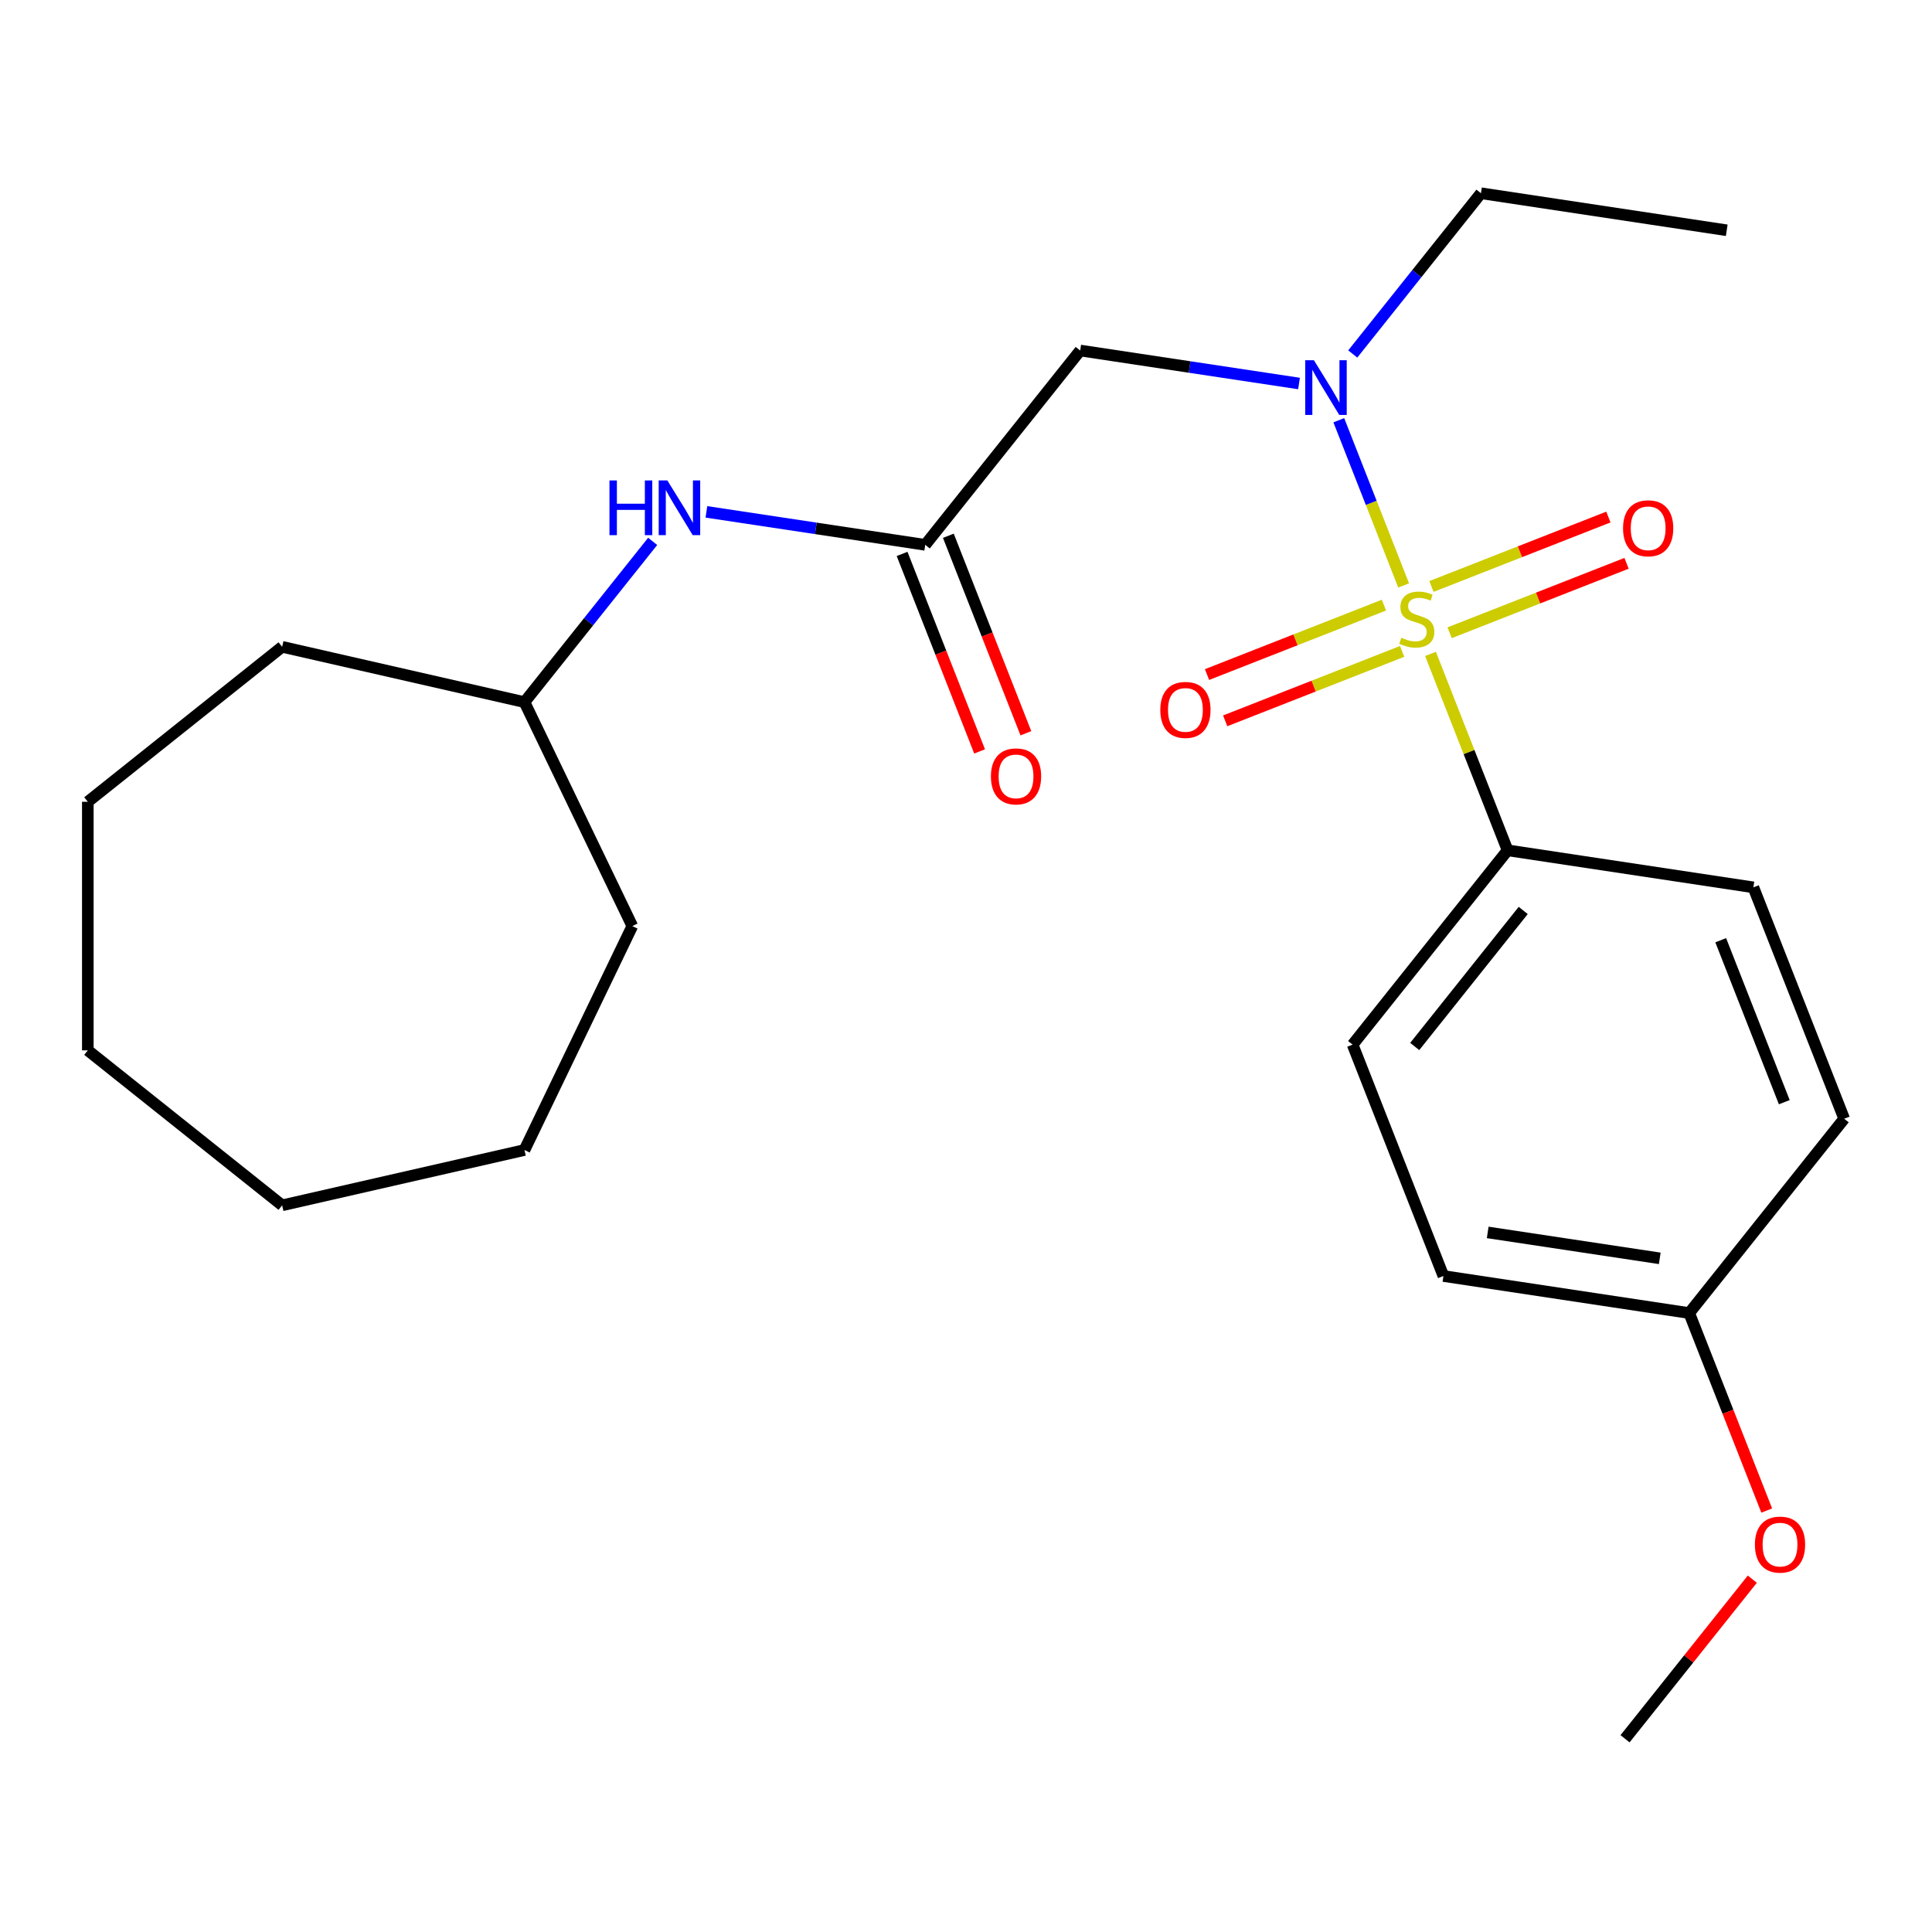 <?xml version='1.0' encoding='iso-8859-1'?>
<svg version='1.1' baseProfile='full'
              xmlns='http://www.w3.org/2000/svg'
                      xmlns:rdkit='http://www.rdkit.org/xml'
                      xmlns:xlink='http://www.w3.org/1999/xlink'
                  xml:space='preserve'
width='1000px' height='1000px' viewBox='0 0 1000 1000'>
<!-- END OF HEADER -->
<rect style='opacity:1.0;fill:#FFFFFF;stroke:none' width='1000' height='1000' x='0' y='0'> </rect>
<path class='bond-0' d='M 726.522,303.025 L 709.741,260.269' style='fill:none;fill-rule:evenodd;stroke:#CCCC00;stroke-width:6px;stroke-linecap:butt;stroke-linejoin:miter;stroke-opacity:1' />
<path class='bond-0' d='M 709.741,260.269 L 692.961,217.513' style='fill:none;fill-rule:evenodd;stroke:#0000FF;stroke-width:6px;stroke-linecap:butt;stroke-linejoin:miter;stroke-opacity:1' />
<path class='bond-3' d='M 740.428,338.458 L 760.378,389.289' style='fill:none;fill-rule:evenodd;stroke:#CCCC00;stroke-width:6px;stroke-linecap:butt;stroke-linejoin:miter;stroke-opacity:1' />
<path class='bond-3' d='M 760.378,389.289 L 780.328,440.12' style='fill:none;fill-rule:evenodd;stroke:#000000;stroke-width:6px;stroke-linecap:butt;stroke-linejoin:miter;stroke-opacity:1' />
<path class='bond-4' d='M 716.329,313.211 L 670.541,331.182' style='fill:none;fill-rule:evenodd;stroke:#CCCC00;stroke-width:6px;stroke-linecap:butt;stroke-linejoin:miter;stroke-opacity:1' />
<path class='bond-4' d='M 670.541,331.182 L 624.753,349.152' style='fill:none;fill-rule:evenodd;stroke:#FF0000;stroke-width:6px;stroke-linecap:butt;stroke-linejoin:miter;stroke-opacity:1' />
<path class='bond-4' d='M 725.73,337.163 L 679.941,355.134' style='fill:none;fill-rule:evenodd;stroke:#CCCC00;stroke-width:6px;stroke-linecap:butt;stroke-linejoin:miter;stroke-opacity:1' />
<path class='bond-4' d='M 679.941,355.134 L 634.153,373.104' style='fill:none;fill-rule:evenodd;stroke:#FF0000;stroke-width:6px;stroke-linecap:butt;stroke-linejoin:miter;stroke-opacity:1' />
<path class='bond-5' d='M 750.322,327.511 L 796.111,309.541' style='fill:none;fill-rule:evenodd;stroke:#CCCC00;stroke-width:6px;stroke-linecap:butt;stroke-linejoin:miter;stroke-opacity:1' />
<path class='bond-5' d='M 796.111,309.541 L 841.899,291.57' style='fill:none;fill-rule:evenodd;stroke:#FF0000;stroke-width:6px;stroke-linecap:butt;stroke-linejoin:miter;stroke-opacity:1' />
<path class='bond-5' d='M 740.922,303.559 L 786.71,285.589' style='fill:none;fill-rule:evenodd;stroke:#CCCC00;stroke-width:6px;stroke-linecap:butt;stroke-linejoin:miter;stroke-opacity:1' />
<path class='bond-5' d='M 786.71,285.589 L 832.499,267.618' style='fill:none;fill-rule:evenodd;stroke:#FF0000;stroke-width:6px;stroke-linecap:butt;stroke-linejoin:miter;stroke-opacity:1' />
<path class='bond-1' d='M 672.368,198.498 L 615.738,189.963' style='fill:none;fill-rule:evenodd;stroke:#0000FF;stroke-width:6px;stroke-linecap:butt;stroke-linejoin:miter;stroke-opacity:1' />
<path class='bond-1' d='M 615.738,189.963 L 559.108,181.427' style='fill:none;fill-rule:evenodd;stroke:#000000;stroke-width:6px;stroke-linecap:butt;stroke-linejoin:miter;stroke-opacity:1' />
<path class='bond-14' d='M 700.181,183.226 L 733.359,141.622' style='fill:none;fill-rule:evenodd;stroke:#0000FF;stroke-width:6px;stroke-linecap:butt;stroke-linejoin:miter;stroke-opacity:1' />
<path class='bond-14' d='M 733.359,141.622 L 766.537,100.018' style='fill:none;fill-rule:evenodd;stroke:#000000;stroke-width:6px;stroke-linecap:butt;stroke-linejoin:miter;stroke-opacity:1' />
<path class='bond-2' d='M 559.108,181.427 L 478.895,282.012' style='fill:none;fill-rule:evenodd;stroke:#000000;stroke-width:6px;stroke-linecap:butt;stroke-linejoin:miter;stroke-opacity:1' />
<path class='bond-6' d='M 478.895,282.012 L 422.265,273.476' style='fill:none;fill-rule:evenodd;stroke:#000000;stroke-width:6px;stroke-linecap:butt;stroke-linejoin:miter;stroke-opacity:1' />
<path class='bond-6' d='M 422.265,273.476 L 365.636,264.941' style='fill:none;fill-rule:evenodd;stroke:#0000FF;stroke-width:6px;stroke-linecap:butt;stroke-linejoin:miter;stroke-opacity:1' />
<path class='bond-7' d='M 466.919,286.712 L 486.979,337.824' style='fill:none;fill-rule:evenodd;stroke:#000000;stroke-width:6px;stroke-linecap:butt;stroke-linejoin:miter;stroke-opacity:1' />
<path class='bond-7' d='M 486.979,337.824 L 507.039,388.935' style='fill:none;fill-rule:evenodd;stroke:#FF0000;stroke-width:6px;stroke-linecap:butt;stroke-linejoin:miter;stroke-opacity:1' />
<path class='bond-7' d='M 490.871,277.312 L 510.931,328.423' style='fill:none;fill-rule:evenodd;stroke:#000000;stroke-width:6px;stroke-linecap:butt;stroke-linejoin:miter;stroke-opacity:1' />
<path class='bond-7' d='M 510.931,328.423 L 530.99,379.535' style='fill:none;fill-rule:evenodd;stroke:#FF0000;stroke-width:6px;stroke-linecap:butt;stroke-linejoin:miter;stroke-opacity:1' />
<path class='bond-8' d='M 780.328,440.12 L 700.114,540.705' style='fill:none;fill-rule:evenodd;stroke:#000000;stroke-width:6px;stroke-linecap:butt;stroke-linejoin:miter;stroke-opacity:1' />
<path class='bond-8' d='M 788.413,471.251 L 732.263,541.66' style='fill:none;fill-rule:evenodd;stroke:#000000;stroke-width:6px;stroke-linecap:butt;stroke-linejoin:miter;stroke-opacity:1' />
<path class='bond-9' d='M 780.328,440.12 L 907.543,459.295' style='fill:none;fill-rule:evenodd;stroke:#000000;stroke-width:6px;stroke-linecap:butt;stroke-linejoin:miter;stroke-opacity:1' />
<path class='bond-13' d='M 337.822,280.214 L 304.644,321.818' style='fill:none;fill-rule:evenodd;stroke:#0000FF;stroke-width:6px;stroke-linecap:butt;stroke-linejoin:miter;stroke-opacity:1' />
<path class='bond-13' d='M 304.644,321.818 L 271.466,363.422' style='fill:none;fill-rule:evenodd;stroke:#000000;stroke-width:6px;stroke-linecap:butt;stroke-linejoin:miter;stroke-opacity:1' />
<path class='bond-11' d='M 700.114,540.705 L 747.116,660.464' style='fill:none;fill-rule:evenodd;stroke:#000000;stroke-width:6px;stroke-linecap:butt;stroke-linejoin:miter;stroke-opacity:1' />
<path class='bond-12' d='M 907.543,459.295 L 954.545,579.054' style='fill:none;fill-rule:evenodd;stroke:#000000;stroke-width:6px;stroke-linecap:butt;stroke-linejoin:miter;stroke-opacity:1' />
<path class='bond-12' d='M 890.642,486.659 L 923.543,570.491' style='fill:none;fill-rule:evenodd;stroke:#000000;stroke-width:6px;stroke-linecap:butt;stroke-linejoin:miter;stroke-opacity:1' />
<path class='bond-10' d='M 874.332,679.639 L 954.545,579.054' style='fill:none;fill-rule:evenodd;stroke:#000000;stroke-width:6px;stroke-linecap:butt;stroke-linejoin:miter;stroke-opacity:1' />
<path class='bond-15' d='M 874.332,679.639 L 894.392,730.75' style='fill:none;fill-rule:evenodd;stroke:#000000;stroke-width:6px;stroke-linecap:butt;stroke-linejoin:miter;stroke-opacity:1' />
<path class='bond-15' d='M 894.392,730.75 L 914.451,781.862' style='fill:none;fill-rule:evenodd;stroke:#FF0000;stroke-width:6px;stroke-linecap:butt;stroke-linejoin:miter;stroke-opacity:1' />
<path class='bond-24' d='M 874.332,679.639 L 747.116,660.464' style='fill:none;fill-rule:evenodd;stroke:#000000;stroke-width:6px;stroke-linecap:butt;stroke-linejoin:miter;stroke-opacity:1' />
<path class='bond-24' d='M 859.085,651.319 L 770.034,637.897' style='fill:none;fill-rule:evenodd;stroke:#000000;stroke-width:6px;stroke-linecap:butt;stroke-linejoin:miter;stroke-opacity:1' />
<path class='bond-17' d='M 271.466,363.422 L 327.286,479.334' style='fill:none;fill-rule:evenodd;stroke:#000000;stroke-width:6px;stroke-linecap:butt;stroke-linejoin:miter;stroke-opacity:1' />
<path class='bond-18' d='M 271.466,363.422 L 146.039,334.794' style='fill:none;fill-rule:evenodd;stroke:#000000;stroke-width:6px;stroke-linecap:butt;stroke-linejoin:miter;stroke-opacity:1' />
<path class='bond-19' d='M 766.537,100.018 L 893.753,119.192' style='fill:none;fill-rule:evenodd;stroke:#000000;stroke-width:6px;stroke-linecap:butt;stroke-linejoin:miter;stroke-opacity:1' />
<path class='bond-16' d='M 906.998,817.374 L 874.059,858.678' style='fill:none;fill-rule:evenodd;stroke:#FF0000;stroke-width:6px;stroke-linecap:butt;stroke-linejoin:miter;stroke-opacity:1' />
<path class='bond-16' d='M 874.059,858.678 L 841.12,899.982' style='fill:none;fill-rule:evenodd;stroke:#000000;stroke-width:6px;stroke-linecap:butt;stroke-linejoin:miter;stroke-opacity:1' />
<path class='bond-21' d='M 327.286,479.334 L 271.466,595.245' style='fill:none;fill-rule:evenodd;stroke:#000000;stroke-width:6px;stroke-linecap:butt;stroke-linejoin:miter;stroke-opacity:1' />
<path class='bond-20' d='M 146.039,334.794 L 45.455,415.007' style='fill:none;fill-rule:evenodd;stroke:#000000;stroke-width:6px;stroke-linecap:butt;stroke-linejoin:miter;stroke-opacity:1' />
<path class='bond-23' d='M 45.455,415.007 L 45.455,543.66' style='fill:none;fill-rule:evenodd;stroke:#000000;stroke-width:6px;stroke-linecap:butt;stroke-linejoin:miter;stroke-opacity:1' />
<path class='bond-22' d='M 271.466,595.245 L 146.039,623.873' style='fill:none;fill-rule:evenodd;stroke:#000000;stroke-width:6px;stroke-linecap:butt;stroke-linejoin:miter;stroke-opacity:1' />
<path class='bond-25' d='M 146.039,623.873 L 45.455,543.66' style='fill:none;fill-rule:evenodd;stroke:#000000;stroke-width:6px;stroke-linecap:butt;stroke-linejoin:miter;stroke-opacity:1' />
<path  class='atom-0' d='M 725.326 330.081
Q 725.646 330.201, 726.966 330.761
Q 728.286 331.321, 729.726 331.681
Q 731.206 332.001, 732.646 332.001
Q 735.326 332.001, 736.886 330.721
Q 738.446 329.401, 738.446 327.121
Q 738.446 325.561, 737.646 324.601
Q 736.886 323.641, 735.686 323.121
Q 734.486 322.601, 732.486 322.001
Q 729.966 321.241, 728.446 320.521
Q 726.966 319.801, 725.886 318.281
Q 724.846 316.761, 724.846 314.201
Q 724.846 310.641, 727.246 308.441
Q 729.686 306.241, 734.486 306.241
Q 737.766 306.241, 741.486 307.801
L 740.566 310.881
Q 737.166 309.481, 734.606 309.481
Q 731.846 309.481, 730.326 310.641
Q 728.806 311.761, 728.846 313.721
Q 728.846 315.241, 729.606 316.161
Q 730.406 317.081, 731.526 317.601
Q 732.686 318.121, 734.606 318.721
Q 737.166 319.521, 738.686 320.321
Q 740.206 321.121, 741.286 322.761
Q 742.406 324.361, 742.406 327.121
Q 742.406 331.041, 739.766 333.161
Q 737.166 335.241, 732.806 335.241
Q 730.286 335.241, 728.366 334.681
Q 726.486 334.161, 724.246 333.241
L 725.326 330.081
' fill='#CCCC00'/>
<path  class='atom-1' d='M 680.064 186.442
L 689.344 201.442
Q 690.264 202.922, 691.744 205.602
Q 693.224 208.282, 693.304 208.442
L 693.304 186.442
L 697.064 186.442
L 697.064 214.762
L 693.184 214.762
L 683.224 198.362
Q 682.064 196.442, 680.824 194.242
Q 679.624 192.042, 679.264 191.362
L 679.264 214.762
L 675.584 214.762
L 675.584 186.442
L 680.064 186.442
' fill='#0000FF'/>
<path  class='atom-5' d='M 600.567 367.443
Q 600.567 360.643, 603.927 356.843
Q 607.287 353.043, 613.567 353.043
Q 619.847 353.043, 623.207 356.843
Q 626.567 360.643, 626.567 367.443
Q 626.567 374.323, 623.167 378.243
Q 619.767 382.123, 613.567 382.123
Q 607.327 382.123, 603.927 378.243
Q 600.567 374.363, 600.567 367.443
M 613.567 378.923
Q 617.887 378.923, 620.207 376.043
Q 622.567 373.123, 622.567 367.443
Q 622.567 361.883, 620.207 359.083
Q 617.887 356.243, 613.567 356.243
Q 609.247 356.243, 606.887 359.043
Q 604.567 361.843, 604.567 367.443
Q 604.567 373.163, 606.887 376.043
Q 609.247 378.923, 613.567 378.923
' fill='#FF0000'/>
<path  class='atom-6' d='M 840.085 273.439
Q 840.085 266.639, 843.445 262.839
Q 846.805 259.039, 853.085 259.039
Q 859.365 259.039, 862.725 262.839
Q 866.085 266.639, 866.085 273.439
Q 866.085 280.319, 862.685 284.239
Q 859.285 288.119, 853.085 288.119
Q 846.845 288.119, 843.445 284.239
Q 840.085 280.359, 840.085 273.439
M 853.085 284.919
Q 857.405 284.919, 859.725 282.039
Q 862.085 279.119, 862.085 273.439
Q 862.085 267.879, 859.725 265.079
Q 857.405 262.239, 853.085 262.239
Q 848.765 262.239, 846.405 265.039
Q 844.085 267.839, 844.085 273.439
Q 844.085 279.159, 846.405 282.039
Q 848.765 284.919, 853.085 284.919
' fill='#FF0000'/>
<path  class='atom-7' d='M 315.459 248.677
L 319.299 248.677
L 319.299 260.717
L 333.779 260.717
L 333.779 248.677
L 337.619 248.677
L 337.619 276.997
L 333.779 276.997
L 333.779 263.917
L 319.299 263.917
L 319.299 276.997
L 315.459 276.997
L 315.459 248.677
' fill='#0000FF'/>
<path  class='atom-7' d='M 345.419 248.677
L 354.699 263.677
Q 355.619 265.157, 357.099 267.837
Q 358.579 270.517, 358.659 270.677
L 358.659 248.677
L 362.419 248.677
L 362.419 276.997
L 358.539 276.997
L 348.579 260.597
Q 347.419 258.677, 346.179 256.477
Q 344.979 254.277, 344.619 253.597
L 344.619 276.997
L 340.939 276.997
L 340.939 248.677
L 345.419 248.677
' fill='#0000FF'/>
<path  class='atom-8' d='M 512.897 401.851
Q 512.897 395.051, 516.257 391.251
Q 519.617 387.451, 525.897 387.451
Q 532.177 387.451, 535.537 391.251
Q 538.897 395.051, 538.897 401.851
Q 538.897 408.731, 535.497 412.651
Q 532.097 416.531, 525.897 416.531
Q 519.657 416.531, 516.257 412.651
Q 512.897 408.771, 512.897 401.851
M 525.897 413.331
Q 530.217 413.331, 532.537 410.451
Q 534.897 407.531, 534.897 401.851
Q 534.897 396.291, 532.537 393.491
Q 530.217 390.651, 525.897 390.651
Q 521.577 390.651, 519.217 393.451
Q 516.897 396.251, 516.897 401.851
Q 516.897 407.571, 519.217 410.451
Q 521.577 413.331, 525.897 413.331
' fill='#FF0000'/>
<path  class='atom-16' d='M 908.334 799.478
Q 908.334 792.678, 911.694 788.878
Q 915.054 785.078, 921.334 785.078
Q 927.614 785.078, 930.974 788.878
Q 934.334 792.678, 934.334 799.478
Q 934.334 806.358, 930.934 810.278
Q 927.534 814.158, 921.334 814.158
Q 915.094 814.158, 911.694 810.278
Q 908.334 806.398, 908.334 799.478
M 921.334 810.958
Q 925.654 810.958, 927.974 808.078
Q 930.334 805.158, 930.334 799.478
Q 930.334 793.918, 927.974 791.118
Q 925.654 788.278, 921.334 788.278
Q 917.014 788.278, 914.654 791.078
Q 912.334 793.878, 912.334 799.478
Q 912.334 805.198, 914.654 808.078
Q 917.014 810.958, 921.334 810.958
' fill='#FF0000'/>
</svg>

